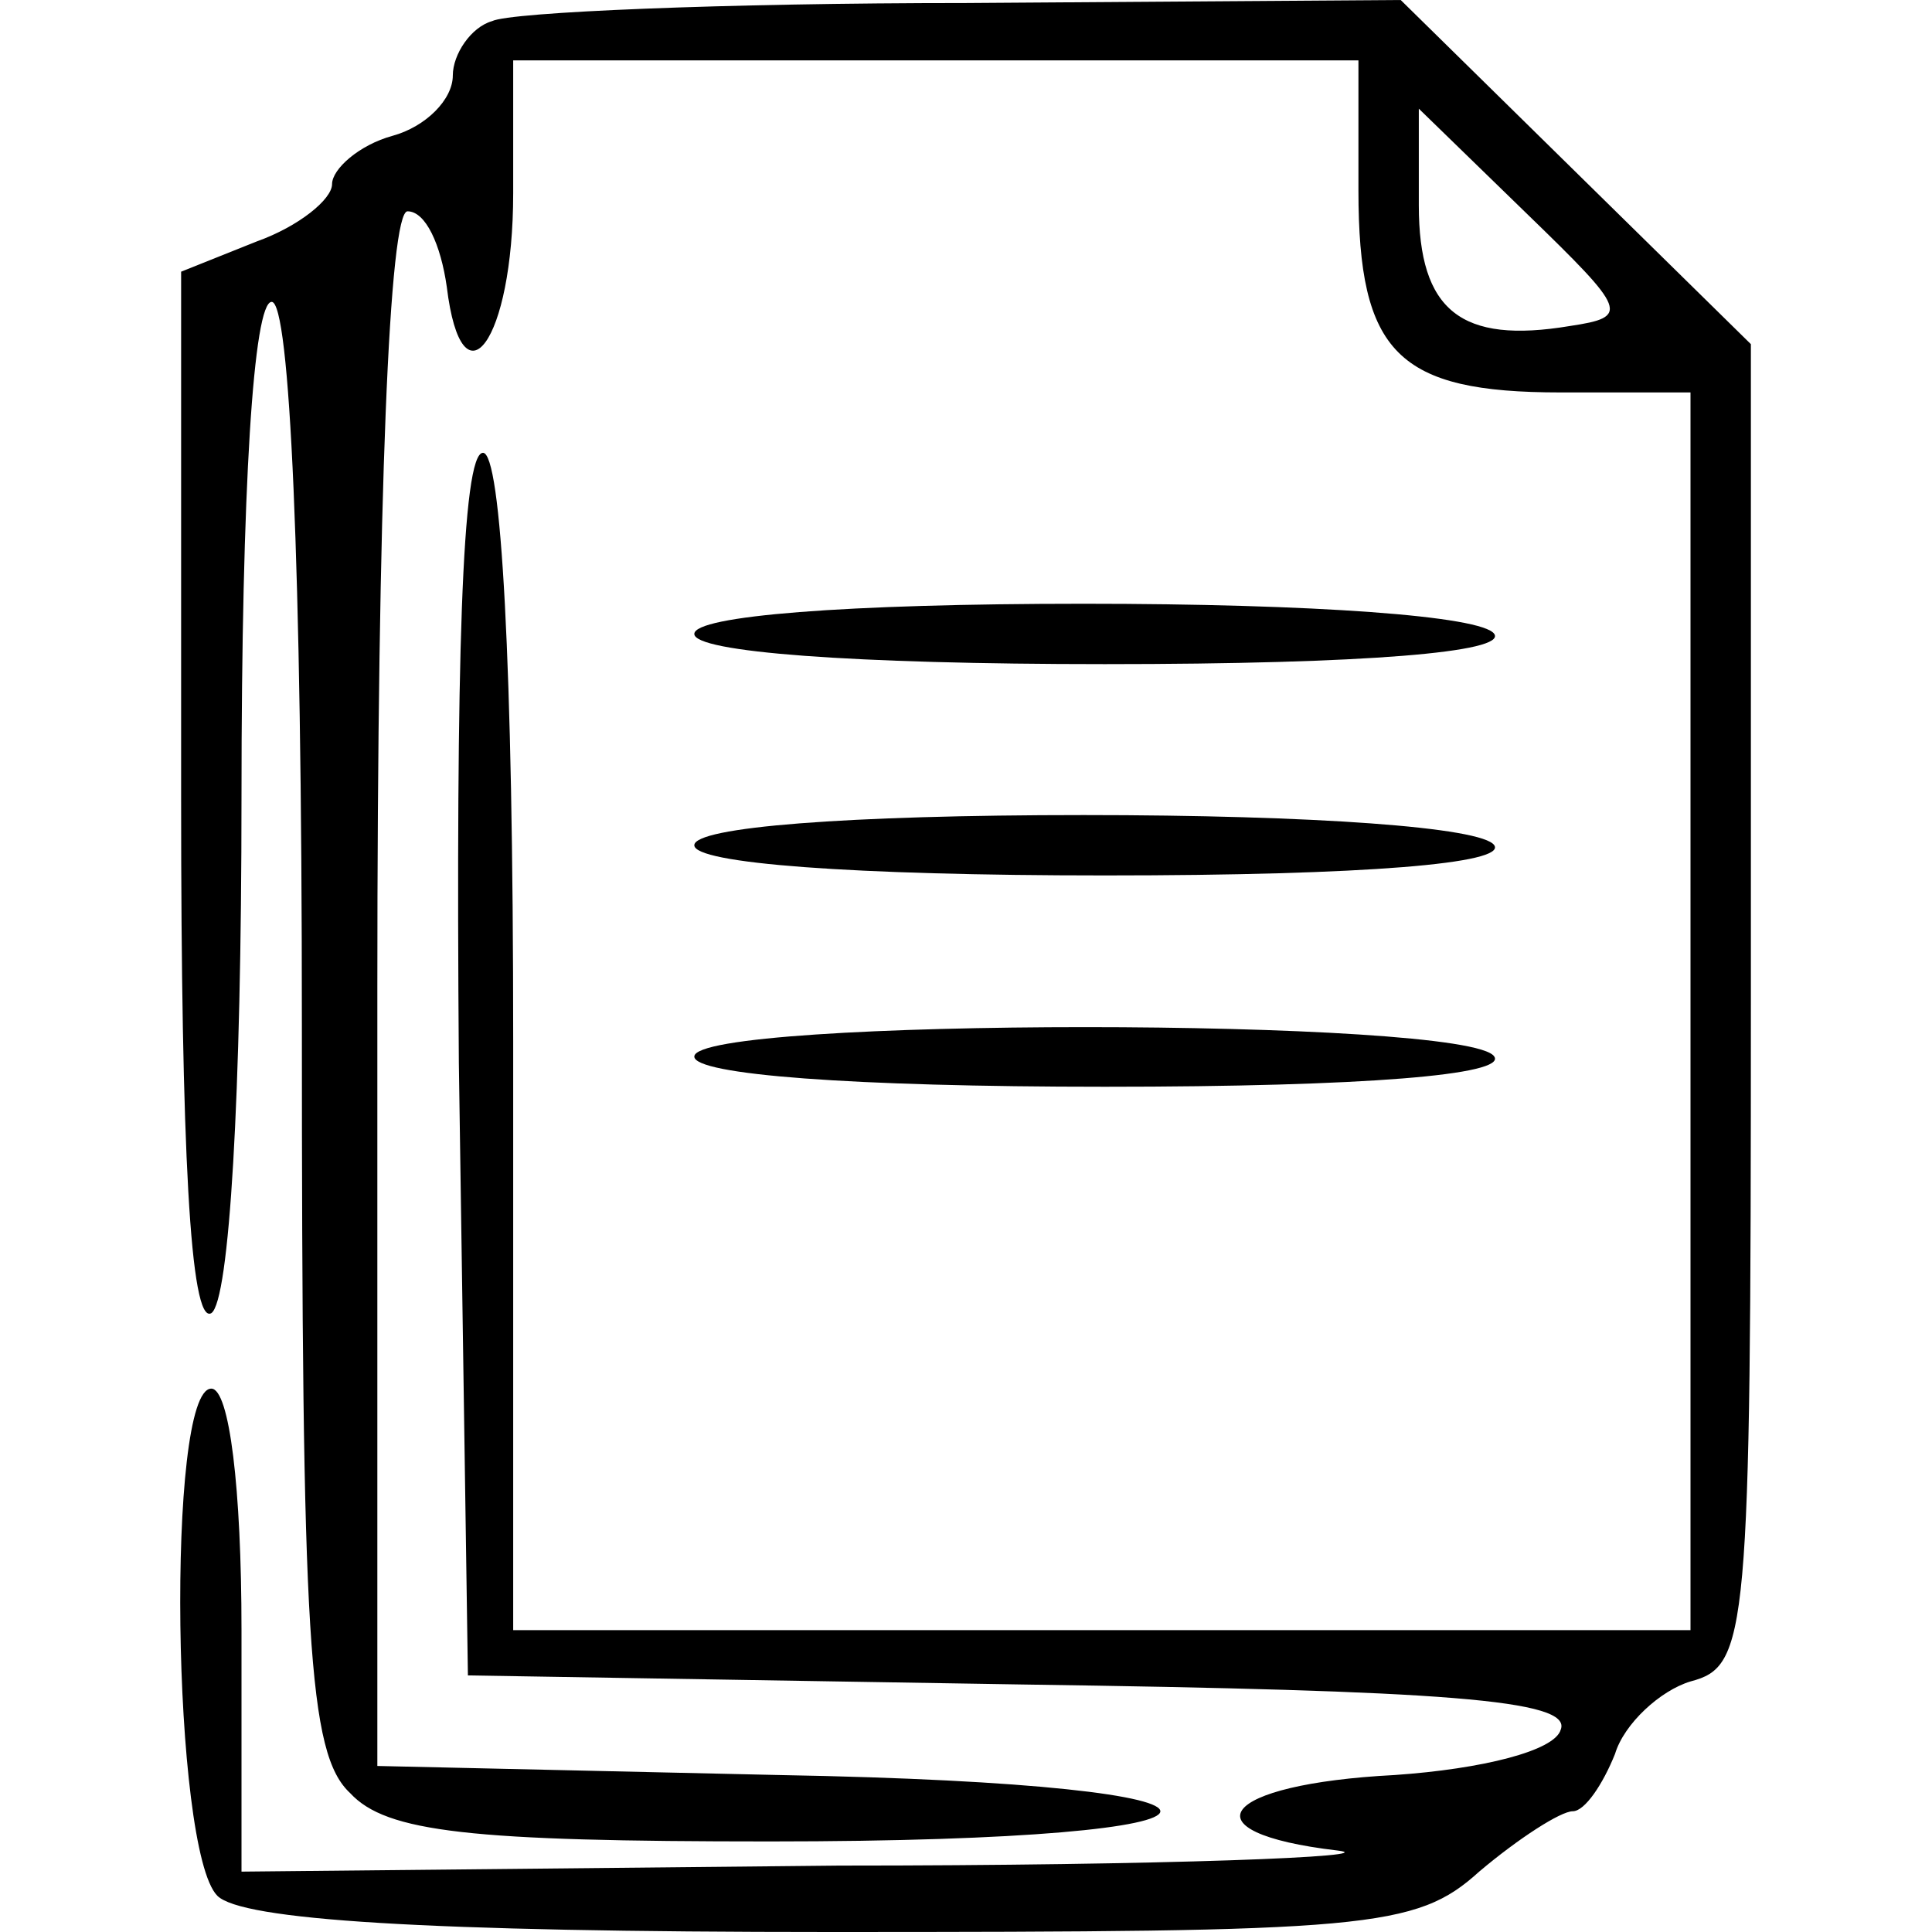<?xml version="1.0" standalone="no"?>
<!DOCTYPE svg PUBLIC "-//W3C//DTD SVG 20010904//EN"
 "http://www.w3.org/TR/2001/REC-SVG-20010904/DTD/svg10.dtd">
<svg version="1.0" xmlns="http://www.w3.org/2000/svg"
 width="64pt" height="64pt" viewBox="0 0 64 64"
 preserveAspectRatio="xMidYMid meet">

<g transform="translate(0,64) scale(0.1,-0.1)"
fill="#000000" stroke="none">
<path d="M163 633 c-7 -2 -13 -11 -13 -18 0 -8 -9 -17 -20 -20 -11 -3 -20 -11
-20 -16 0 -5 -11 -14 -25 -19 l-25 -10 0 -175 c0 -115 3 -174 10 -170 6 4 10
72 10 171 0 103 4 164 10 164 6 0 10 -86 10 -239 0 -204 2 -242 16 -255 12
-13 40 -16 139 -16 171 0 173 19 3 22 l-133 3 0 258 c0 164 4 257 10 257 6 0
11 -11 13 -25 5 -41 22 -18 22 31 l0 44 140 0 140 0 0 -43 c0 -54 13 -67 67
-67 l43 0 0 -205 0 -205 -195 0 -195 0 0 195 c0 126 -4 195 -10 195 -7 0 -9
-70 -8 -202 l3 -203 183 -3 c140 -2 183 -5 179 -15 -2 -7 -26 -13 -55 -15 -58
-3 -70 -19 -19 -25 17 -2 -57 -5 -165 -5 l-198 -2 0 80 c0 47 -4 80 -10 80
-15 0 -13 -153 2 -168 8 -8 68 -12 203 -12 178 0 194 1 215 20 13 11 27 20 31
20 4 0 10 9 14 19 3 10 15 21 25 24 19 5 20 15 20 224 l0 219 -58 57 -58 57
-144 -1 c-80 0 -151 -3 -157 -6z m357 -101 c-36 -6 -50 5 -50 40 l0 32 36 -35
c33 -32 34 -34 14 -37z"/>
<path d="M230 430 c0 -6 52 -10 136 -10 87 0 133 4 129 10 -4 6 -60 10 -136
10 -79 0 -129 -4 -129 -10z"/>
<path d="M230 360 c0 -6 52 -10 136 -10 87 0 133 4 129 10 -4 6 -60 10 -136
10 -79 0 -129 -4 -129 -10z"/>
<path d="M230 290 c0 -6 52 -10 136 -10 87 0 133 4 129 10 -8 13 -265 13 -265
0z"/>
</g>
</svg>
